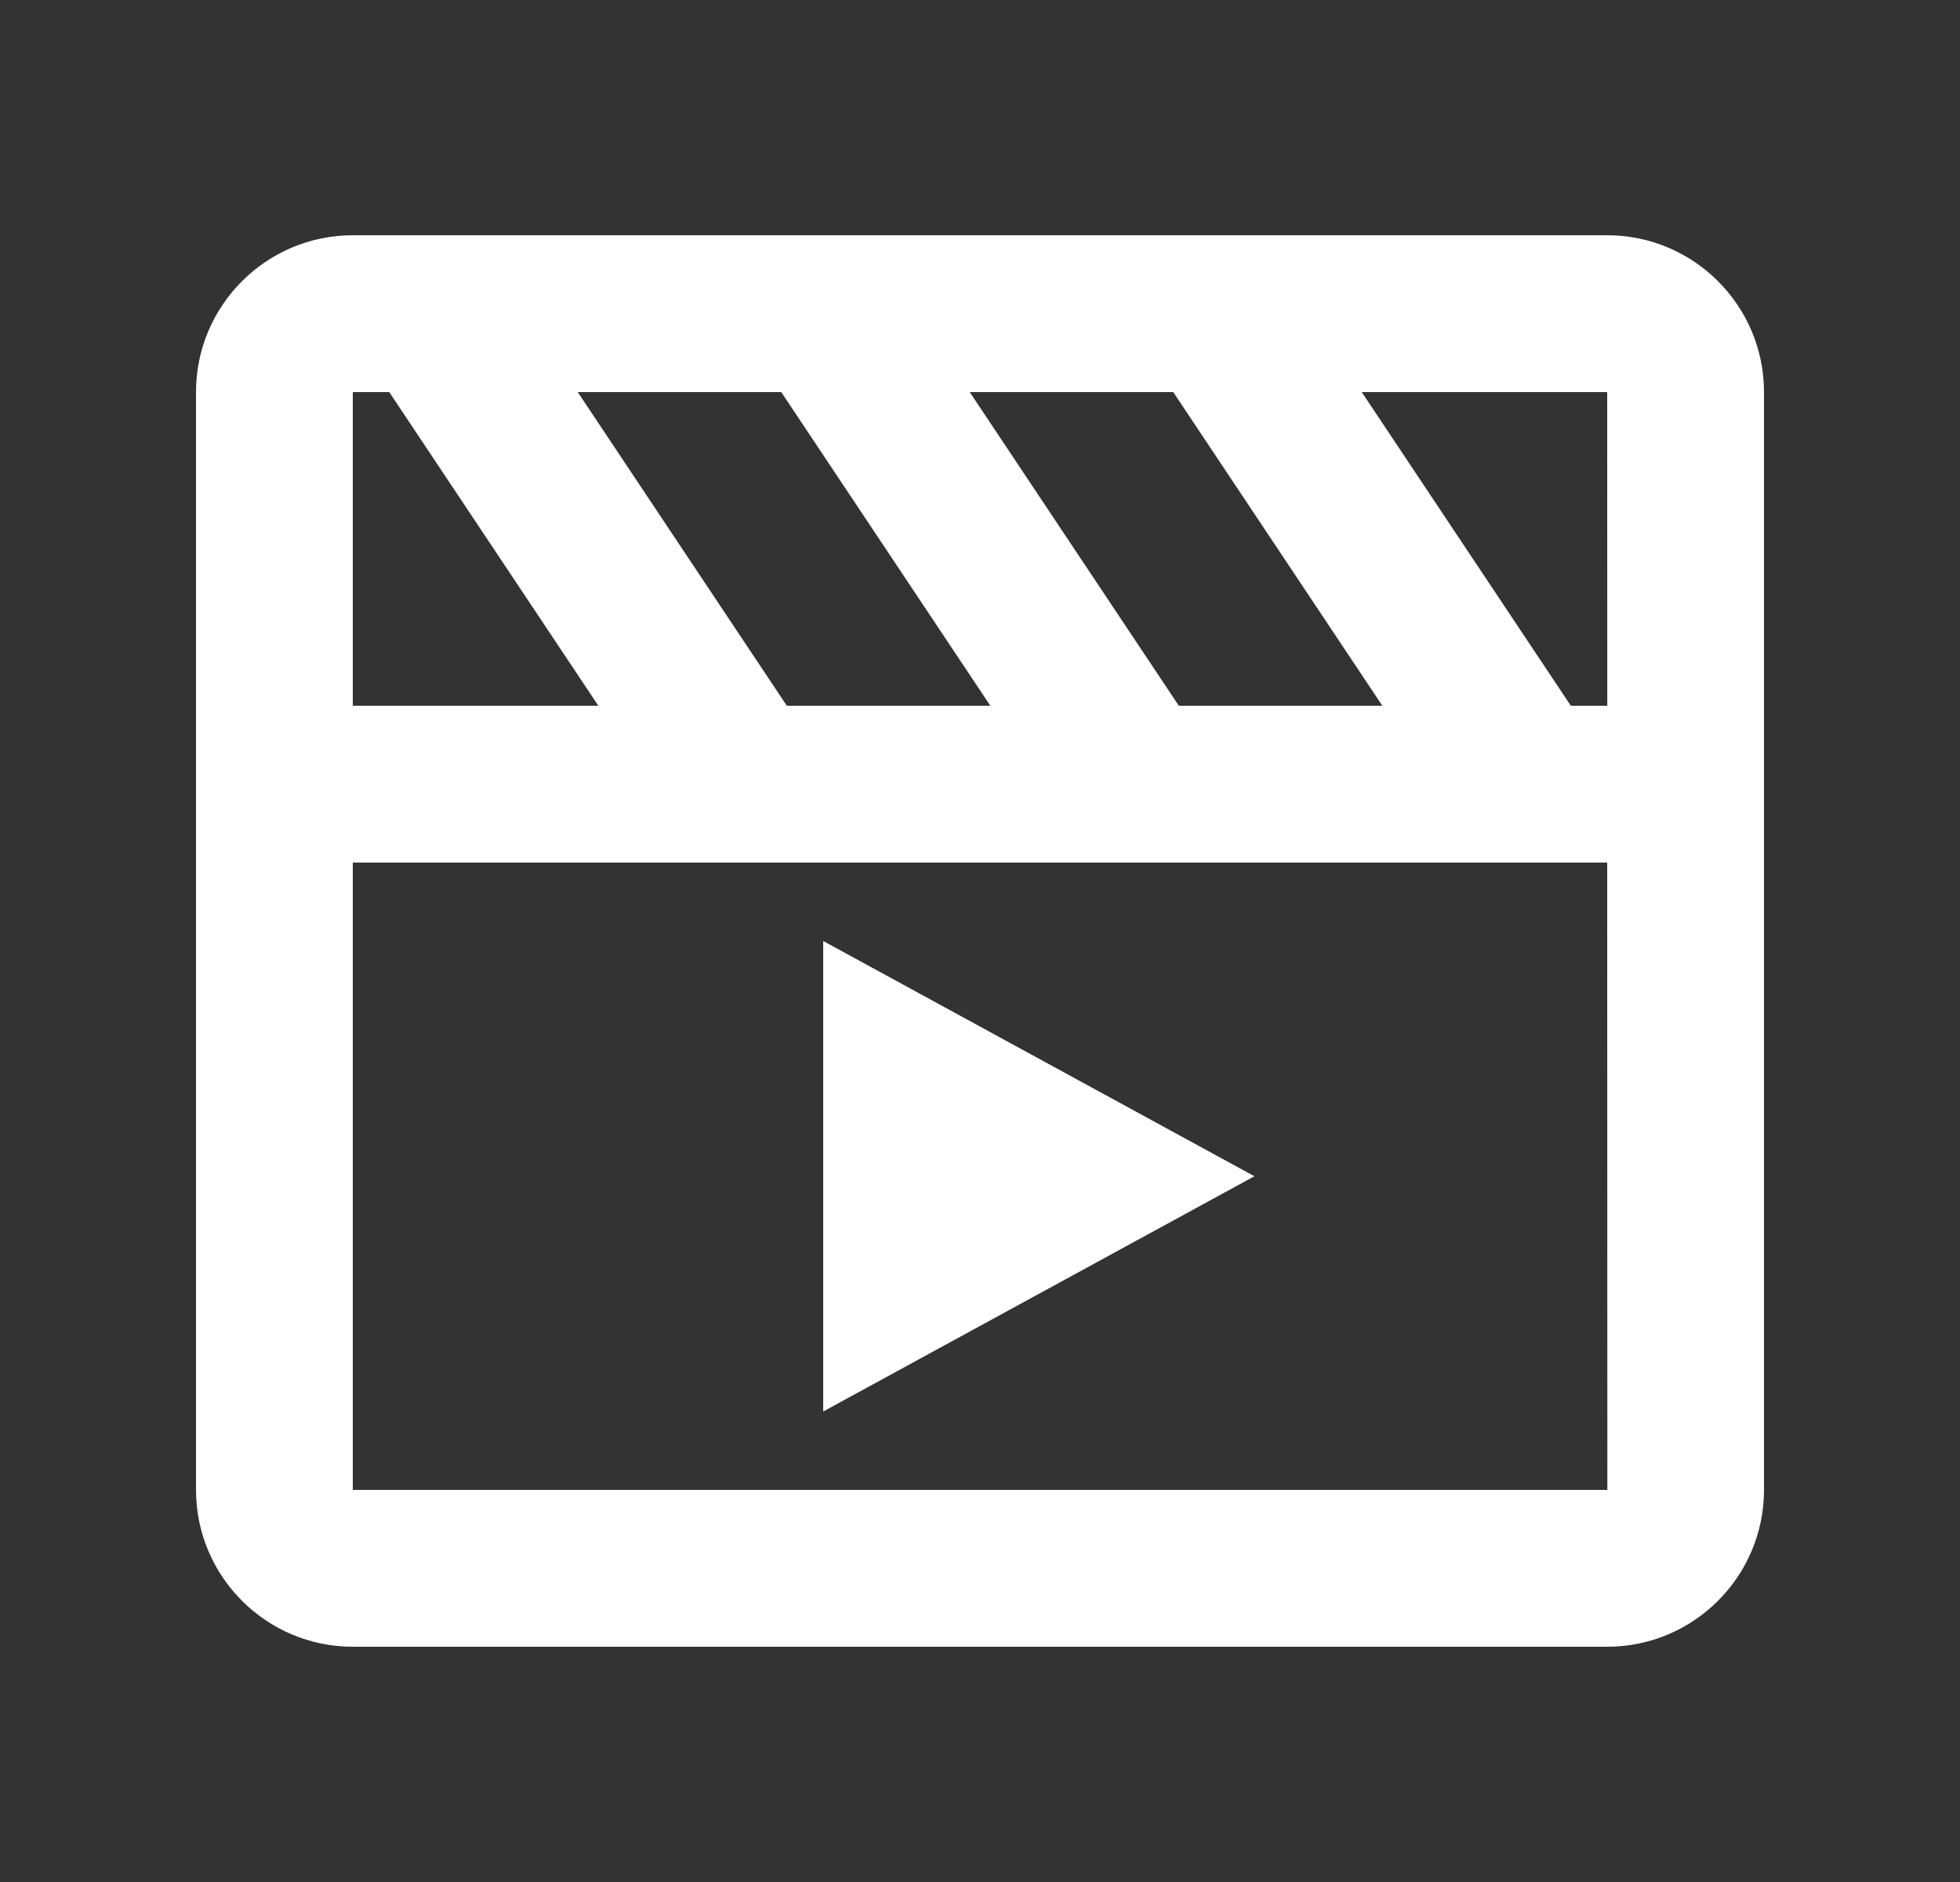 <svg width="25" height="24" viewBox="0 0 25 24" fill="none" xmlns="http://www.w3.org/2000/svg">
<rect x="0" y="0" width="25" height="24" fill="#333333" stroke="none"/>
<path d="M20.5 3H4.5C3.397 3 2.5 3.897 2.5 5V19C2.5 20.103 3.397 21 4.5 21H20.5C21.603 21 22.5 20.103 22.5 19V5C22.5 3.897 21.603 3 20.5 3ZM20.501 9C20.5 9 20.5 9 20.501 9H20.036L17.369 5H20.5L20.501 9ZM10.036 9L7.369 5H9.965L12.632 9H10.036ZM15.036 9L12.369 5H14.965L17.632 9H15.036ZM4.5 5H4.965L7.632 9H4.5V5ZM4.5 19V11H20.5L20.502 19H4.5Z" fill="white"/>
<path d="M10.5 18L16 15L10.5 12V18Z" fill="white"/>
</svg>
